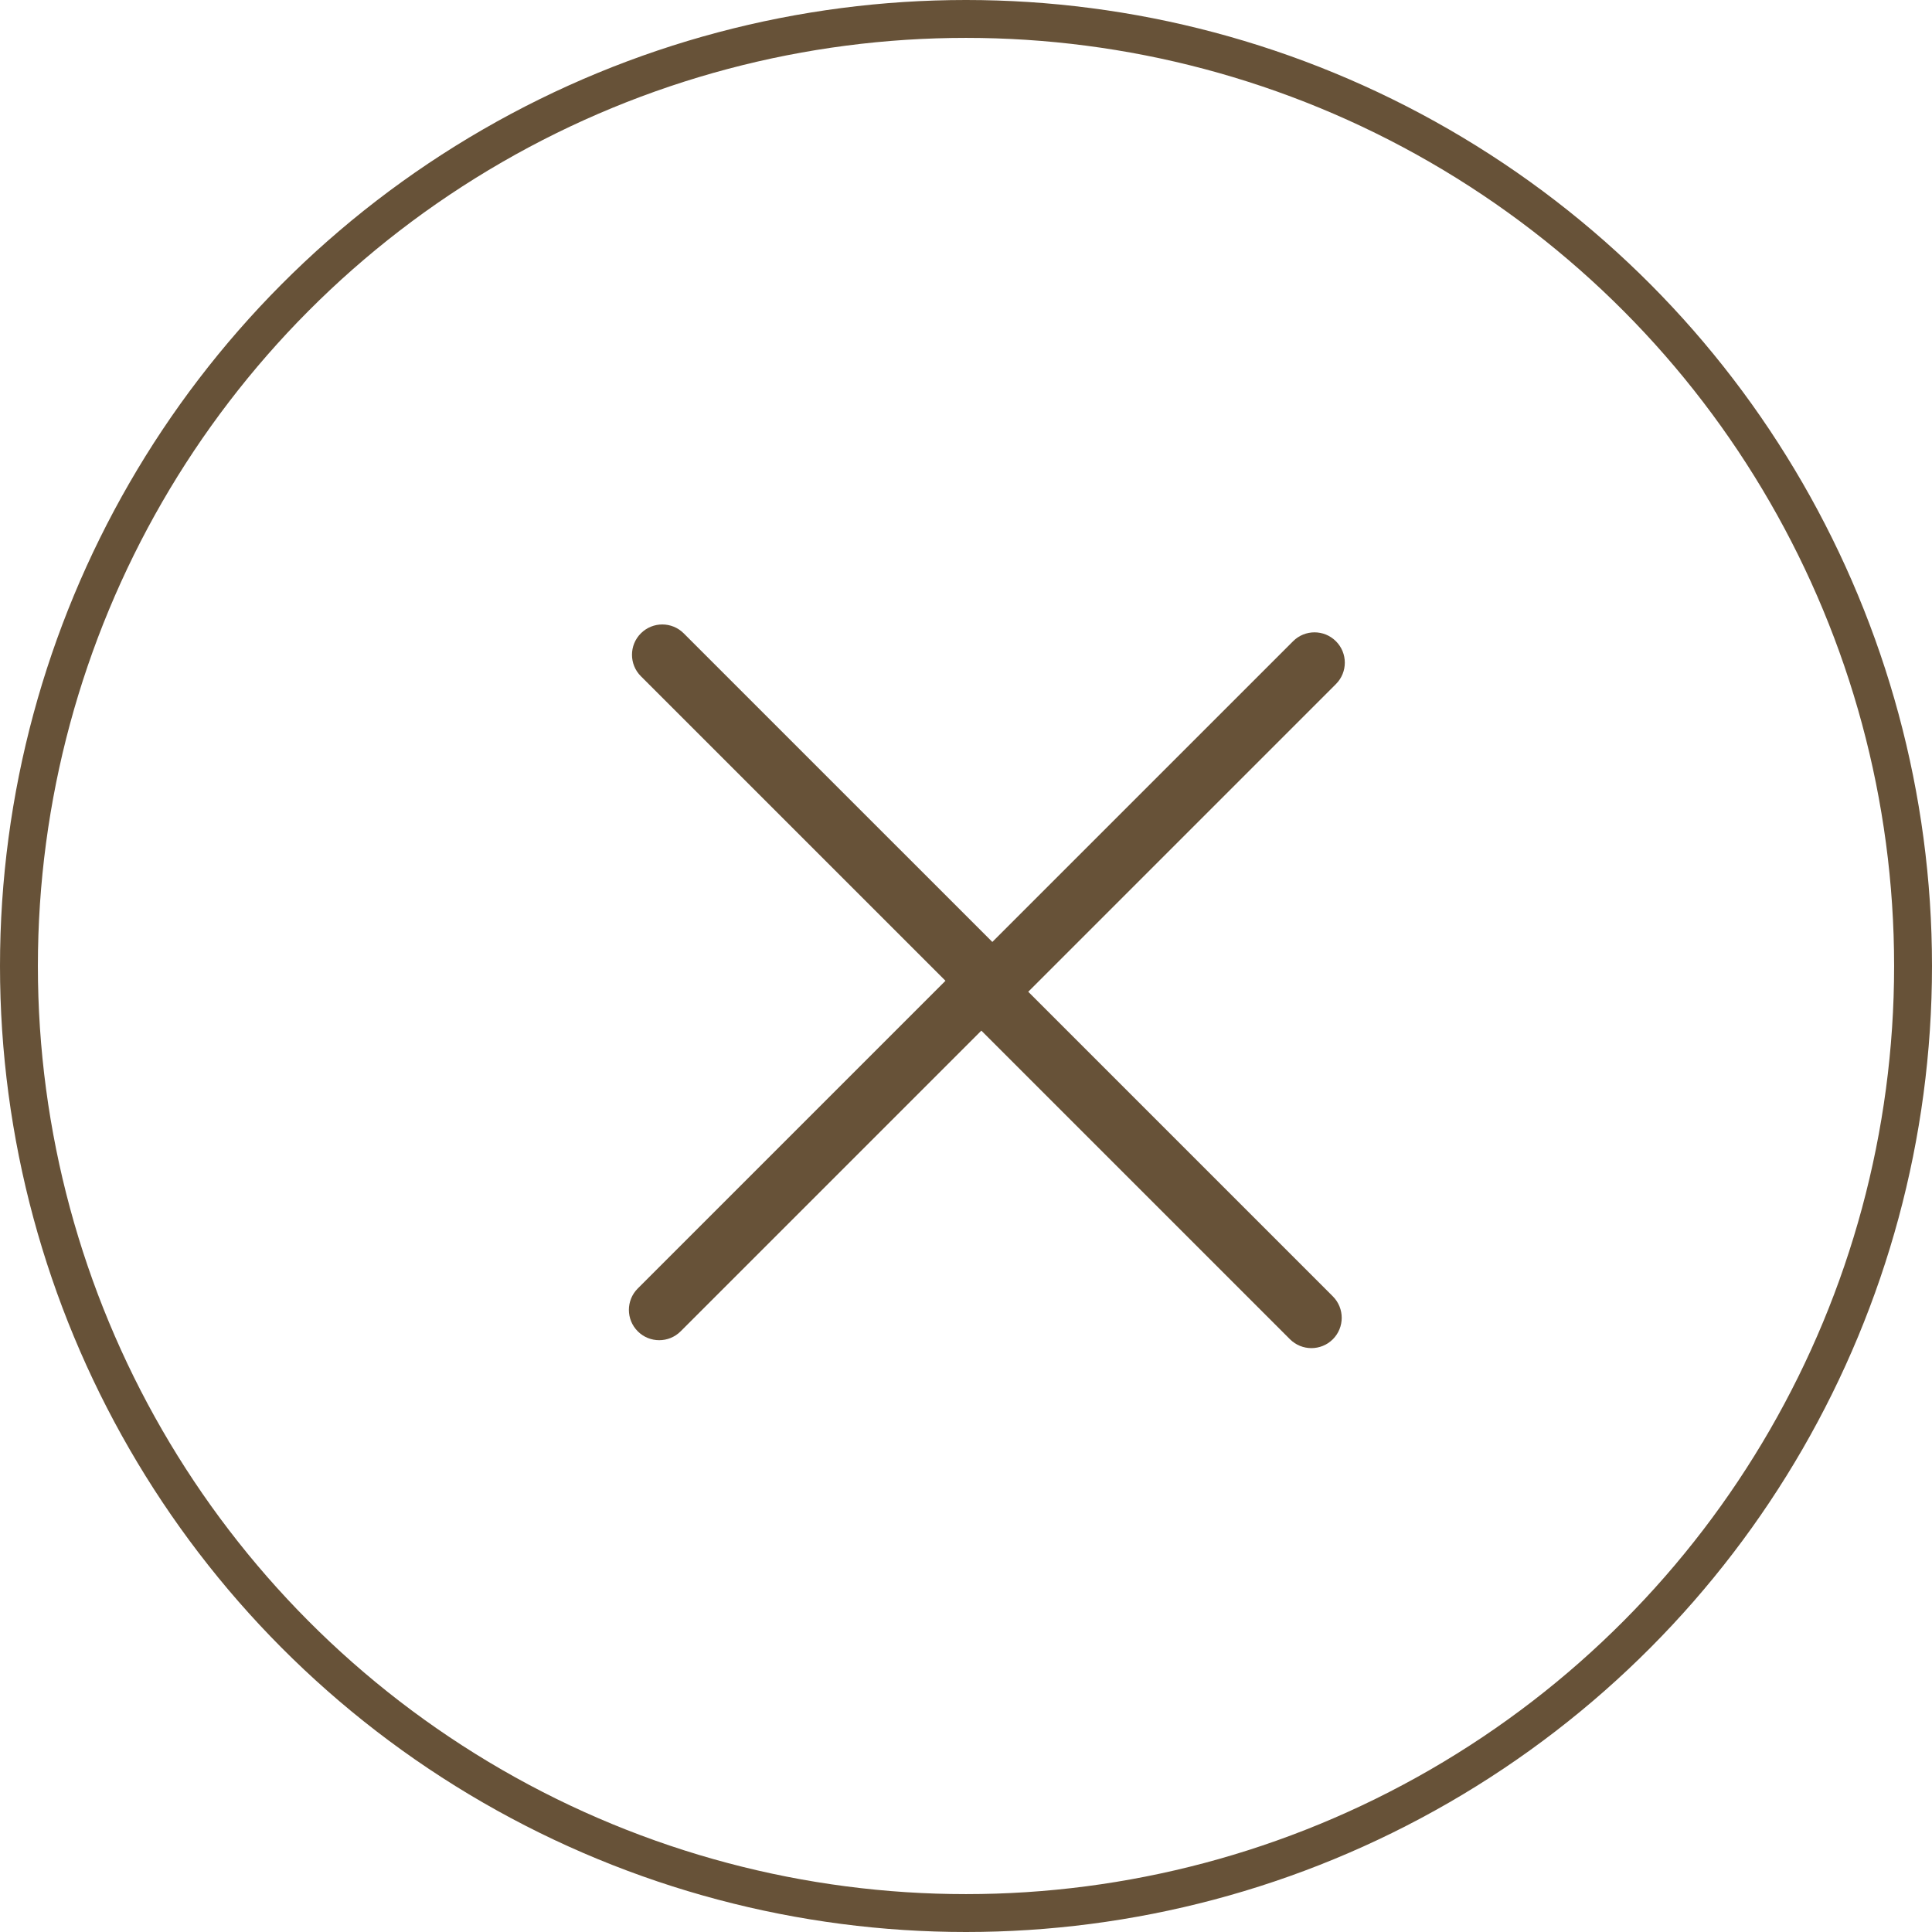 <svg width="51" height="51" viewBox="0 0 51 51" fill="none" xmlns="http://www.w3.org/2000/svg">
<g clip-path="url(#clip0_2919_59837)">
<path fill-rule="evenodd" clip-rule="evenodd" d="M35.265 16.927C35.578 17.239 35.578 17.746 35.265 18.058L27.143 26.18L35.184 34.221C35.496 34.534 35.496 35.04 35.184 35.353C34.871 35.665 34.365 35.665 34.052 35.353L25.905 27.206L17.967 35.144C17.655 35.456 17.148 35.456 16.836 35.144C16.523 34.831 16.523 34.325 16.836 34.012L24.958 25.89L16.917 17.85C16.605 17.538 16.605 17.031 16.917 16.719C17.23 16.406 17.736 16.406 18.049 16.719L26.195 24.865L34.134 16.927C34.446 16.614 34.953 16.614 35.265 16.927Z" fill="#675238"/>
</g>
<circle cx="25.5" cy="25.5" r="25" stroke="#675238"/>
<defs>
<clipPath id="clip0_2919_59837">
<rect width="36" height="36" fill="white" transform="translate(8 8)"/>
</clipPath>
</defs>
</svg>
